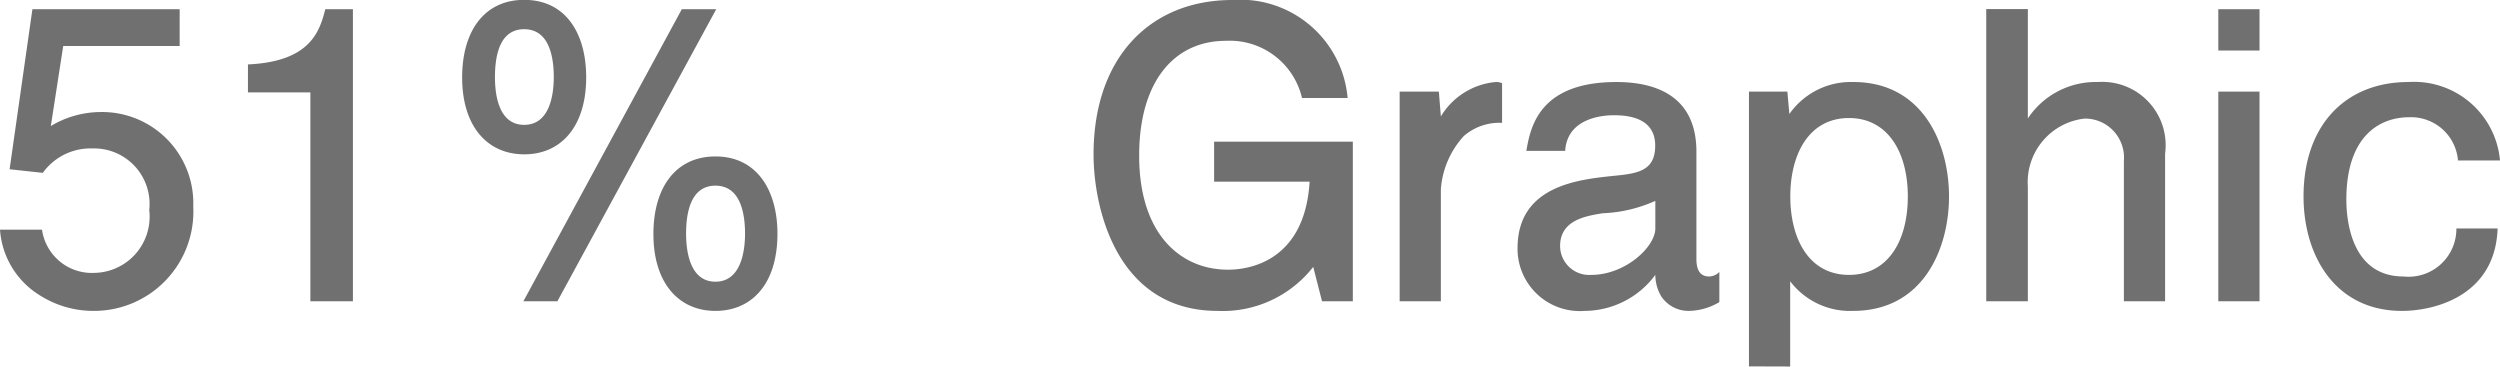 <svg xmlns="http://www.w3.org/2000/svg" width="93.72" height="13.74" viewBox="0 0 93.72 13.74"><path d="M7.77-3.555a3.42,3.42,0,0,0-3.48-3.54,3.659,3.659,0,0,0-1.86.525l.465-3H7.26v-1.38H1.74l-.855,6,1.245.135A2.2,2.2,0,0,1,3.99-5.73,2.081,2.081,0,0,1,6.12-3.42,2.108,2.108,0,0,1,4.05-1.065,1.886,1.886,0,0,1,2.1-2.685H.525A3.143,3.143,0,0,0,2.04-.21,3.74,3.74,0,0,0,4.035.36,3.724,3.724,0,0,0,7.77-3.555ZM13.755,0V-10.95H12.72c-.21.81-.54,1.965-2.9,2.07v1.05h2.34V0ZM29.67-2.535c0-1.6-.75-2.895-2.325-2.895-1.47,0-2.325,1.14-2.325,2.91,0,1.83.945,2.88,2.325,2.88C28.68.36,29.67-.615,29.67-2.535Zm-1.215,0c0,.615-.135,1.8-1.11,1.8s-1.1-1.185-1.1-1.8c0-.735.15-1.8,1.1-1.8S28.455-3.27,28.455-2.535ZM22.5-8.4c0-1.62-.75-2.9-2.325-2.9-1.47,0-2.325,1.14-2.325,2.91,0,1.83.945,2.88,2.325,2.88C21.51-5.505,22.5-6.495,22.5-8.4Zm-1.215,0c0,.615-.135,1.785-1.11,1.785S19.08-7.785,19.08-8.4c0-.75.15-1.8,1.095-1.8S21.285-9.15,21.285-8.4Zm6.09-2.55h-1.29L20.145,0H21.42ZM51.24,0V-5.985h-5.2v1.5H49.62c-.195,3.24-2.64,3.3-3.06,3.3-1.77,0-3.33-1.32-3.33-4.275,0-2.775,1.305-4.305,3.255-4.305a2.781,2.781,0,0,1,2.85,2.145h1.71a4.037,4.037,0,0,0-4.32-3.675c-3.075,0-5.205,2.145-5.205,5.79,0,1.965.84,5.865,4.65,5.865a4.3,4.3,0,0,0,3.585-1.65L50.085,0Zm5.595-6.69V-8.175a.535.535,0,0,0-.24-.045A2.677,2.677,0,0,0,54.54-6.93l-.075-.93h-1.47V0H54.54V-4.2A3.307,3.307,0,0,1,55.4-6.195,2.041,2.041,0,0,1,56.835-6.69ZM64.98.03V-1.1A.552.552,0,0,1,64.6-.93c-.39,0-.48-.315-.48-.66V-5.61c0-2.04-1.455-2.61-3-2.61-2.91,0-3.225,1.71-3.375,2.58H59.2c.075-1.17,1.275-1.335,1.83-1.335s1.545.105,1.545,1.14c0,.99-.72,1.05-1.635,1.14-1.23.135-3.525.36-3.525,2.7A2.334,2.334,0,0,0,59.925.36,3.315,3.315,0,0,0,62.58-.99a1.583,1.583,0,0,0,.225.81,1.23,1.23,0,0,0,1.05.54A2.3,2.3,0,0,0,64.98.03Zm-2.4-2.76c0,.69-1.125,1.74-2.4,1.74a1.091,1.091,0,0,1-1.17-1.08c0-.975.96-1.125,1.59-1.23a5.3,5.3,0,0,0,1.98-.465Zm5.055,5.175V-.75A2.816,2.816,0,0,0,69.99.36c2.67,0,3.6-2.385,3.6-4.29,0-1.965-.975-4.29-3.585-4.29a2.812,2.812,0,0,0-2.4,1.2l-.075-.84H66.09v10.3Zm4.41-6.375c0,1.695-.765,2.94-2.205,2.94-1.5,0-2.2-1.35-2.2-2.94s.7-2.94,2.2-2.94C71.28-6.87,72.045-5.61,72.045-3.93ZM81.69,0V-5.535A2.374,2.374,0,0,0,79.17-8.22a3.054,3.054,0,0,0-2.625,1.365v-4.1h-1.56V0h1.56V-4.3a2.4,2.4,0,0,1,2.13-2.55,1.463,1.463,0,0,1,1.47,1.59V0Zm3.54-9.4V-10.95H83.685V-9.4Zm0,9.4V-7.86H83.685V0Zm9.015-5.28A3.235,3.235,0,0,0,90.81-8.22c-2.34,0-3.93,1.6-3.93,4.29,0,2.22,1.185,4.29,3.69,4.29,1.23,0,3.5-.57,3.585-3.09H92.61a1.794,1.794,0,0,1-1.98,1.8c-2,0-2.145-2.2-2.145-2.88,0-2.4,1.26-3.09,2.355-3.09a1.766,1.766,0,0,1,1.83,1.62Z" transform="translate(-0.525 11.295)" fill="#707070"/></svg>